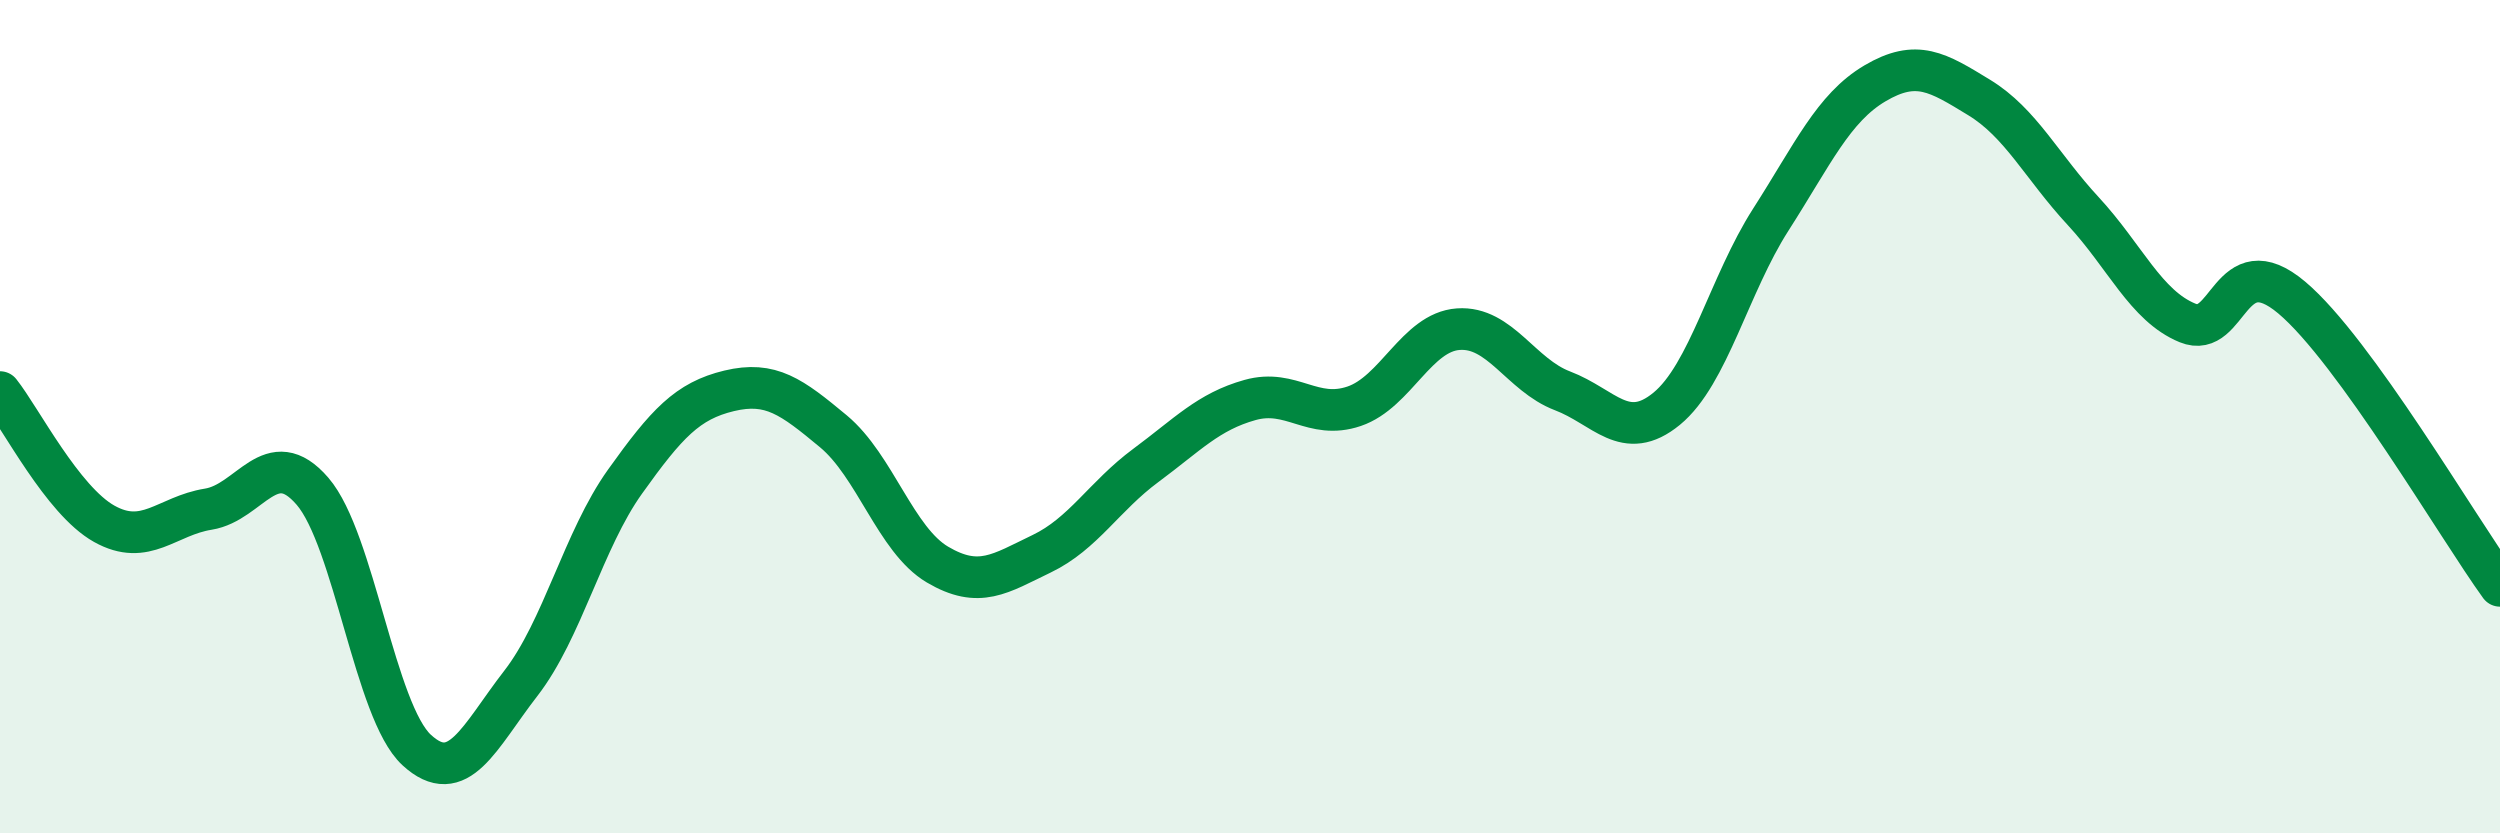 
    <svg width="60" height="20" viewBox="0 0 60 20" xmlns="http://www.w3.org/2000/svg">
      <path
        d="M 0,9.41 C 0.5,10.04 1.5,12.01 2.5,12.57 C 3.5,13.13 4,12.38 5,12.22 C 6,12.06 6.5,10.63 7.5,11.79 C 8.5,12.95 9,17.08 10,18 C 11,18.92 11.5,17.69 12.5,16.4 C 13.5,15.11 14,12.96 15,11.56 C 16,10.16 16.5,9.62 17.5,9.38 C 18.5,9.14 19,9.52 20,10.35 C 21,11.18 21.5,12.96 22.5,13.55 C 23.5,14.14 24,13.77 25,13.29 C 26,12.81 26.5,11.91 27.5,11.17 C 28.5,10.43 29,9.88 30,9.6 C 31,9.32 31.5,10.09 32.5,9.75 C 33.5,9.41 34,7.97 35,7.9 C 36,7.83 36.5,9 37.5,9.38 C 38.5,9.76 39,10.63 40,9.81 C 41,8.99 41.5,6.83 42.5,5.27 C 43.5,3.71 44,2.59 45,2 C 46,1.41 46.5,1.73 47.5,2.34 C 48.5,2.95 49,3.99 50,5.07 C 51,6.15 51.5,7.34 52.5,7.75 C 53.5,8.16 53.5,5.88 55,7.14 C 56.5,8.4 59,12.68 60,14.06L60 20L0 20Z"
        fill="#008740"
        opacity="0.1"
        stroke-linecap="round"
        stroke-linejoin="round"
      />
      <path
        d="M 0,9.41 C 0.5,10.04 1.5,12.01 2.5,12.57 C 3.5,13.13 4,12.38 5,12.22 C 6,12.06 6.5,10.63 7.5,11.79 C 8.5,12.95 9,17.08 10,18 C 11,18.92 11.5,17.69 12.5,16.4 C 13.5,15.11 14,12.96 15,11.56 C 16,10.16 16.5,9.62 17.5,9.38 C 18.5,9.14 19,9.52 20,10.35 C 21,11.18 21.5,12.96 22.5,13.55 C 23.5,14.14 24,13.77 25,13.29 C 26,12.81 26.5,11.91 27.5,11.17 C 28.5,10.43 29,9.88 30,9.6 C 31,9.32 31.5,10.09 32.5,9.75 C 33.5,9.41 34,7.97 35,7.9 C 36,7.83 36.5,9 37.5,9.38 C 38.5,9.76 39,10.63 40,9.81 C 41,8.99 41.5,6.83 42.5,5.27 C 43.5,3.71 44,2.59 45,2 C 46,1.41 46.5,1.73 47.5,2.34 C 48.5,2.95 49,3.99 50,5.07 C 51,6.15 51.5,7.34 52.5,7.75 C 53.5,8.16 53.5,5.88 55,7.14 C 56.5,8.4 59,12.68 60,14.06"
        stroke="#008740"
        stroke-width="1"
        fill="none"
        stroke-linecap="round"
        stroke-linejoin="round"
      />
    </svg>
  